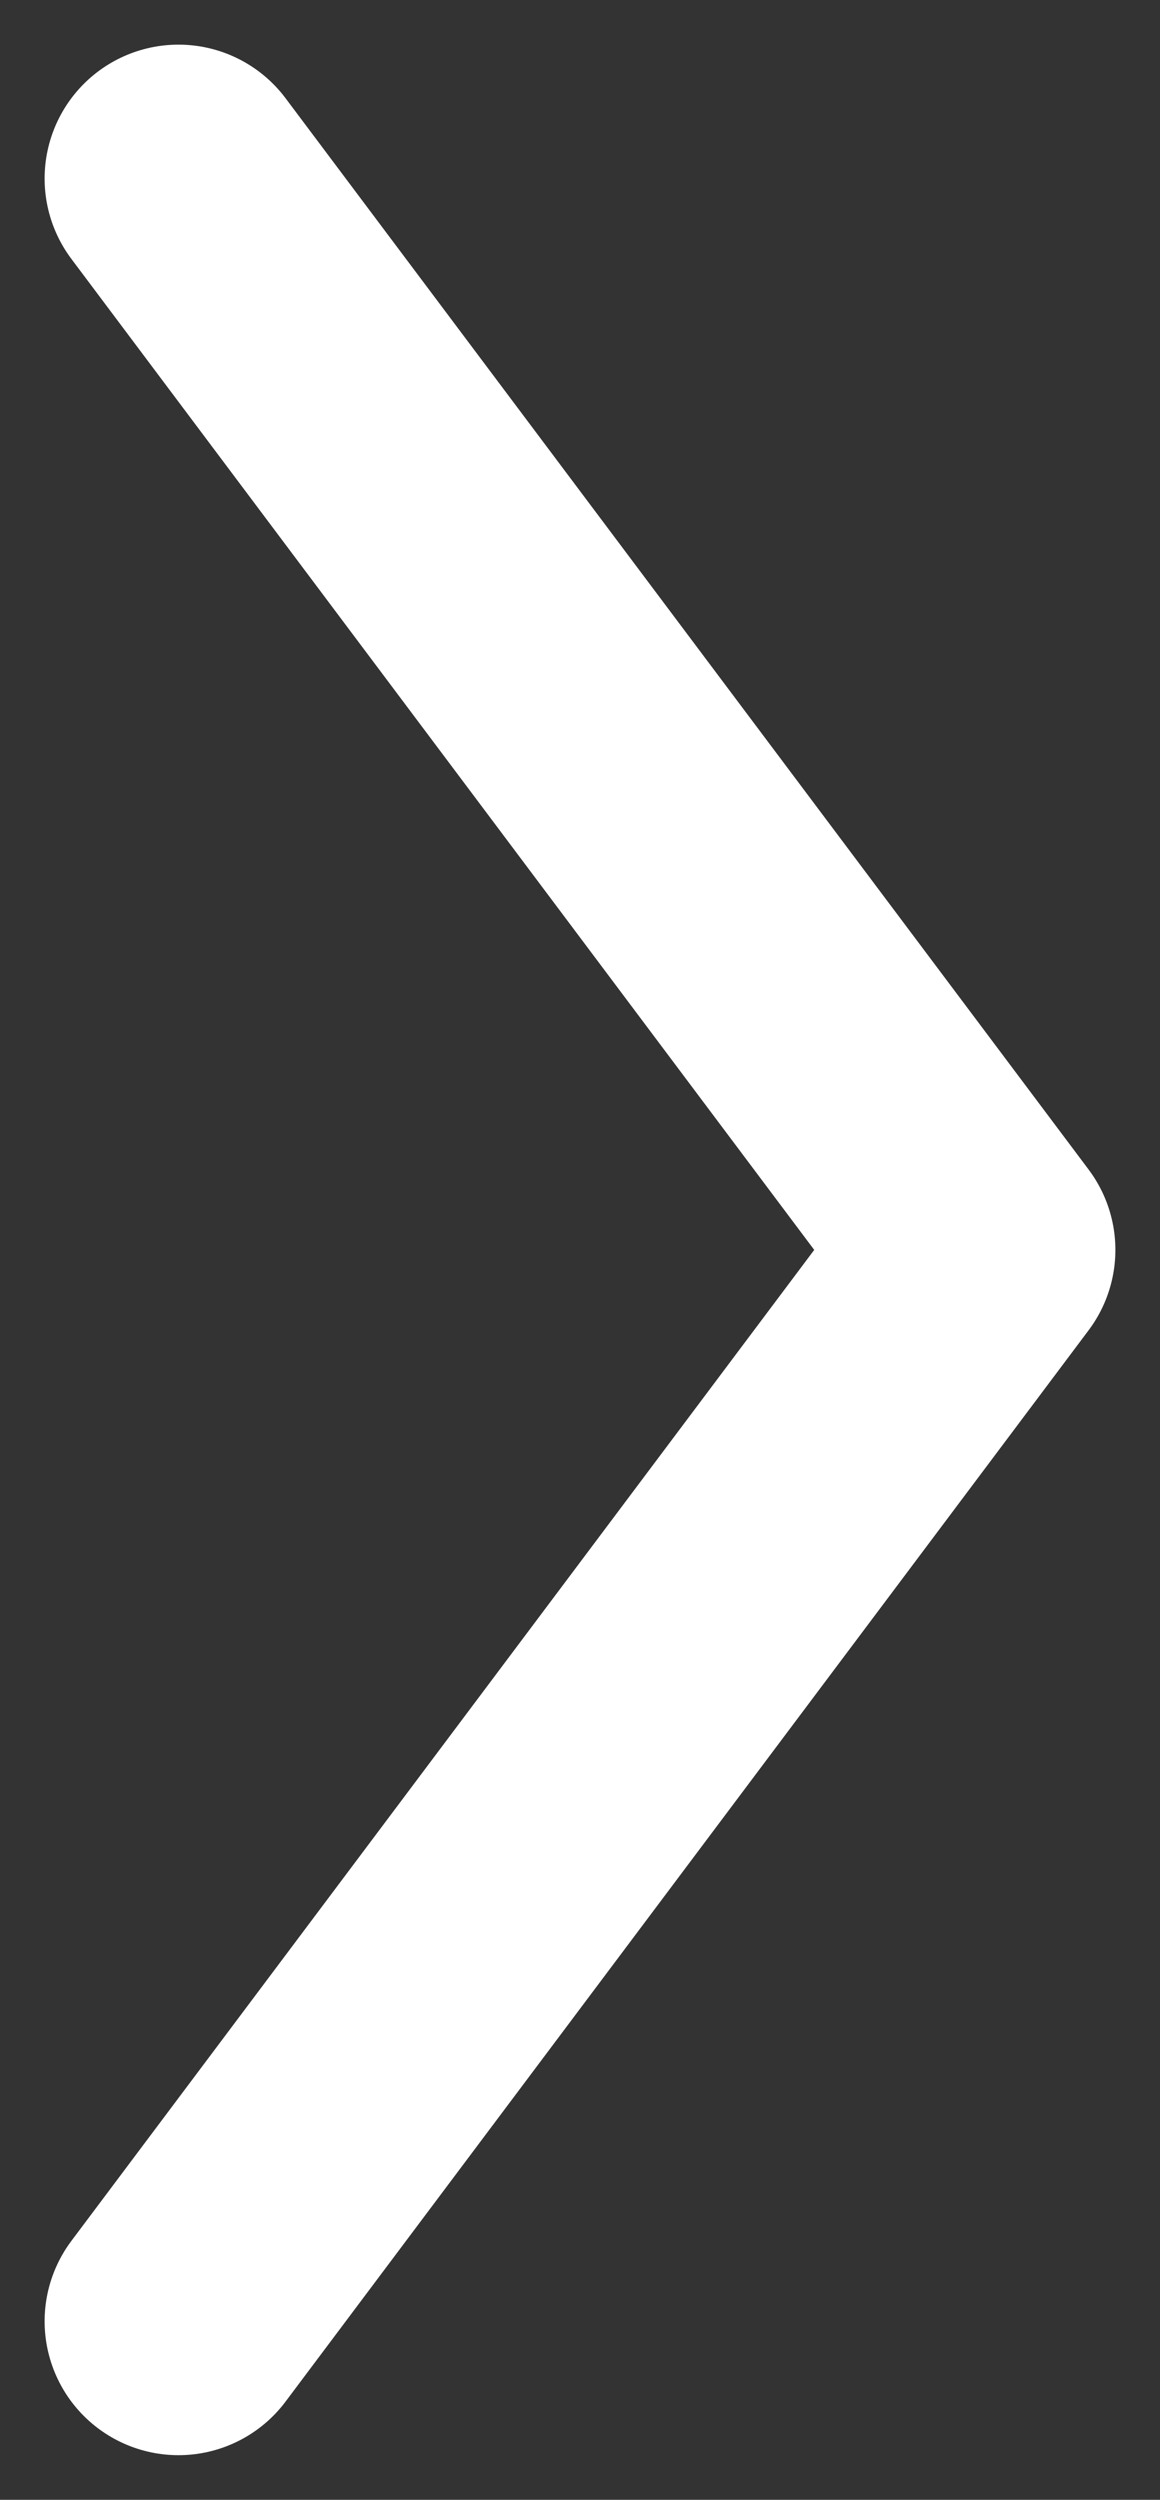 <?xml version="1.0" encoding="UTF-8"?> <svg xmlns="http://www.w3.org/2000/svg" width="13" height="28" viewBox="0 0 13 28" fill="none"><rect x="0" y="0" width="13" height="28" fill="#333333" stroke="none"/><path d="M2 26L11 14L2 2" stroke="white" stroke-width="3" stroke-linecap="round" stroke-linejoin="round"></path></svg> 